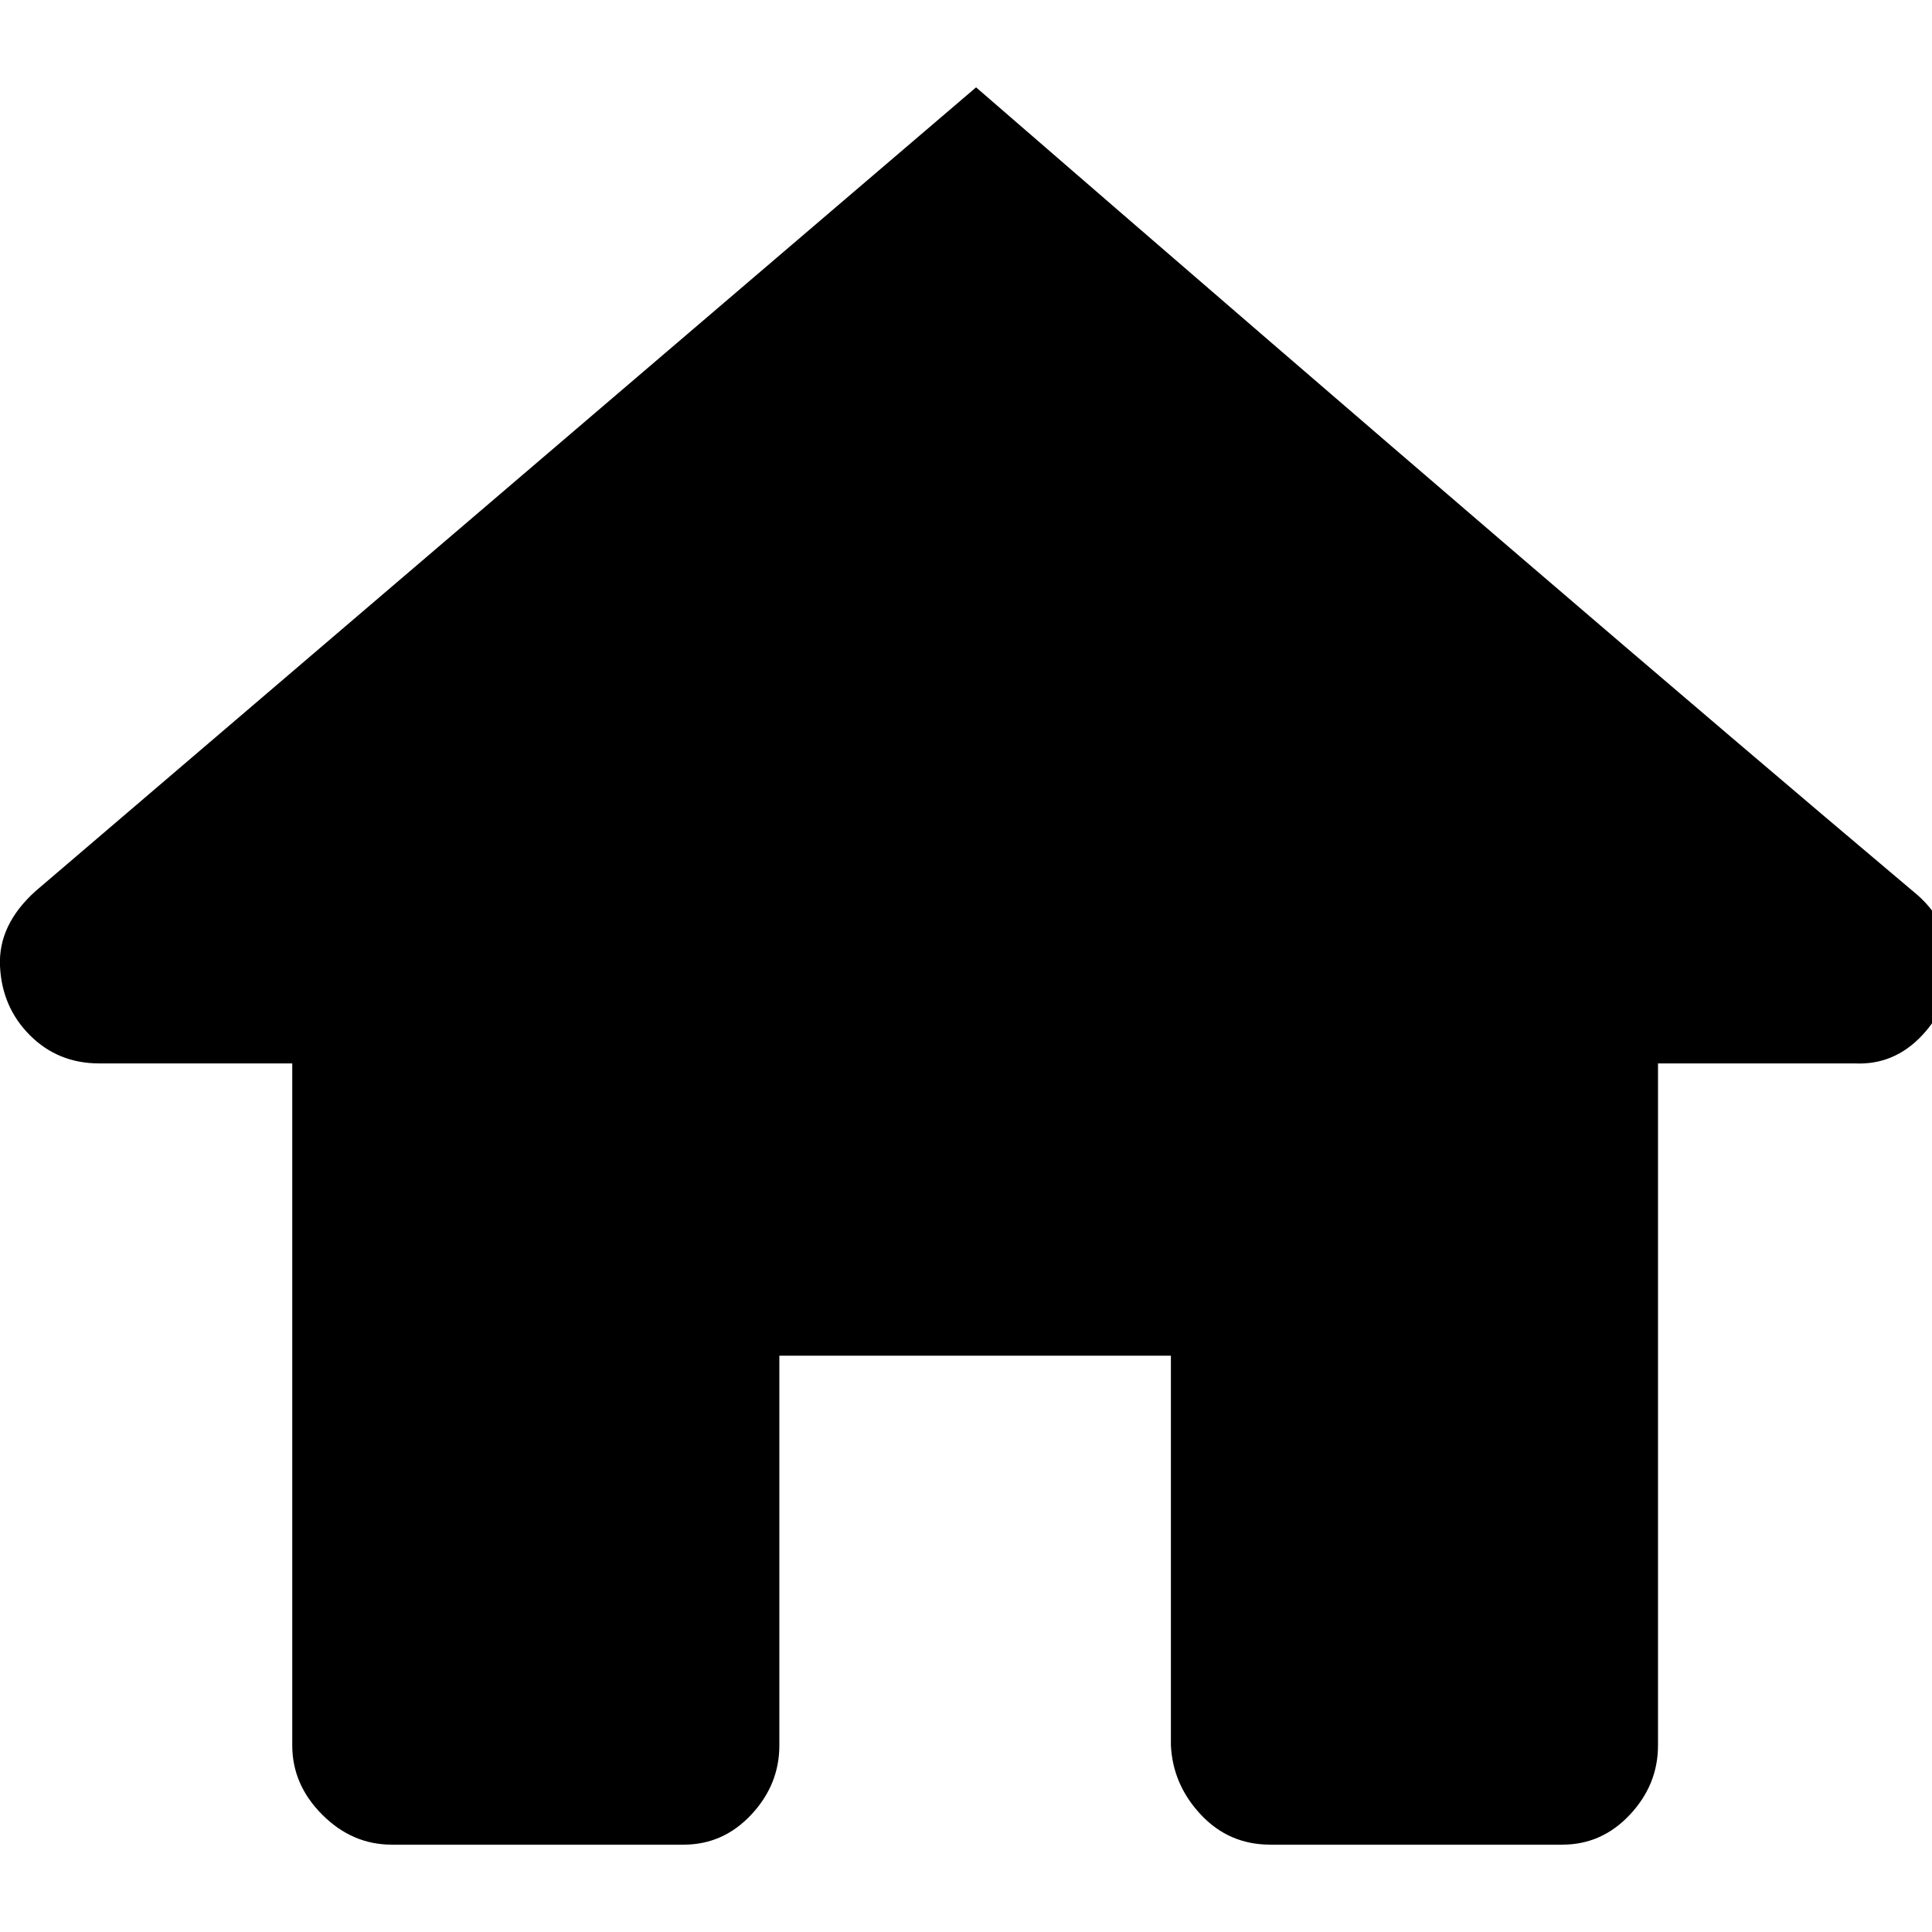 <?xml version="1.0" ?><svg version="1.1" xmlns="http://www.w3.org/2000/svg" width="250" height="250" viewBox="0 0 33 32">
<path style="fill:#000000" d="M16.672 0.992q10.304 8.928 16 13.728 0.64 0.512 0.64 1.28 0 0.672-0.48 1.184t-1.152 0.48h-3.36v11.648q0 0.672-0.48 1.184t-1.152 0.512h-4.992q-0.704 0-1.184-0.512t-0.512-1.184v-6.656h-6.688v6.656q0 0.672-0.48 1.184t-1.152 0.512h-4.992q-0.672 0-1.184-0.512t-0.512-1.184v-11.648h-3.296q-0.704 0-1.184-0.48t-0.512-1.184 0.608-1.28z"></path>
</svg>